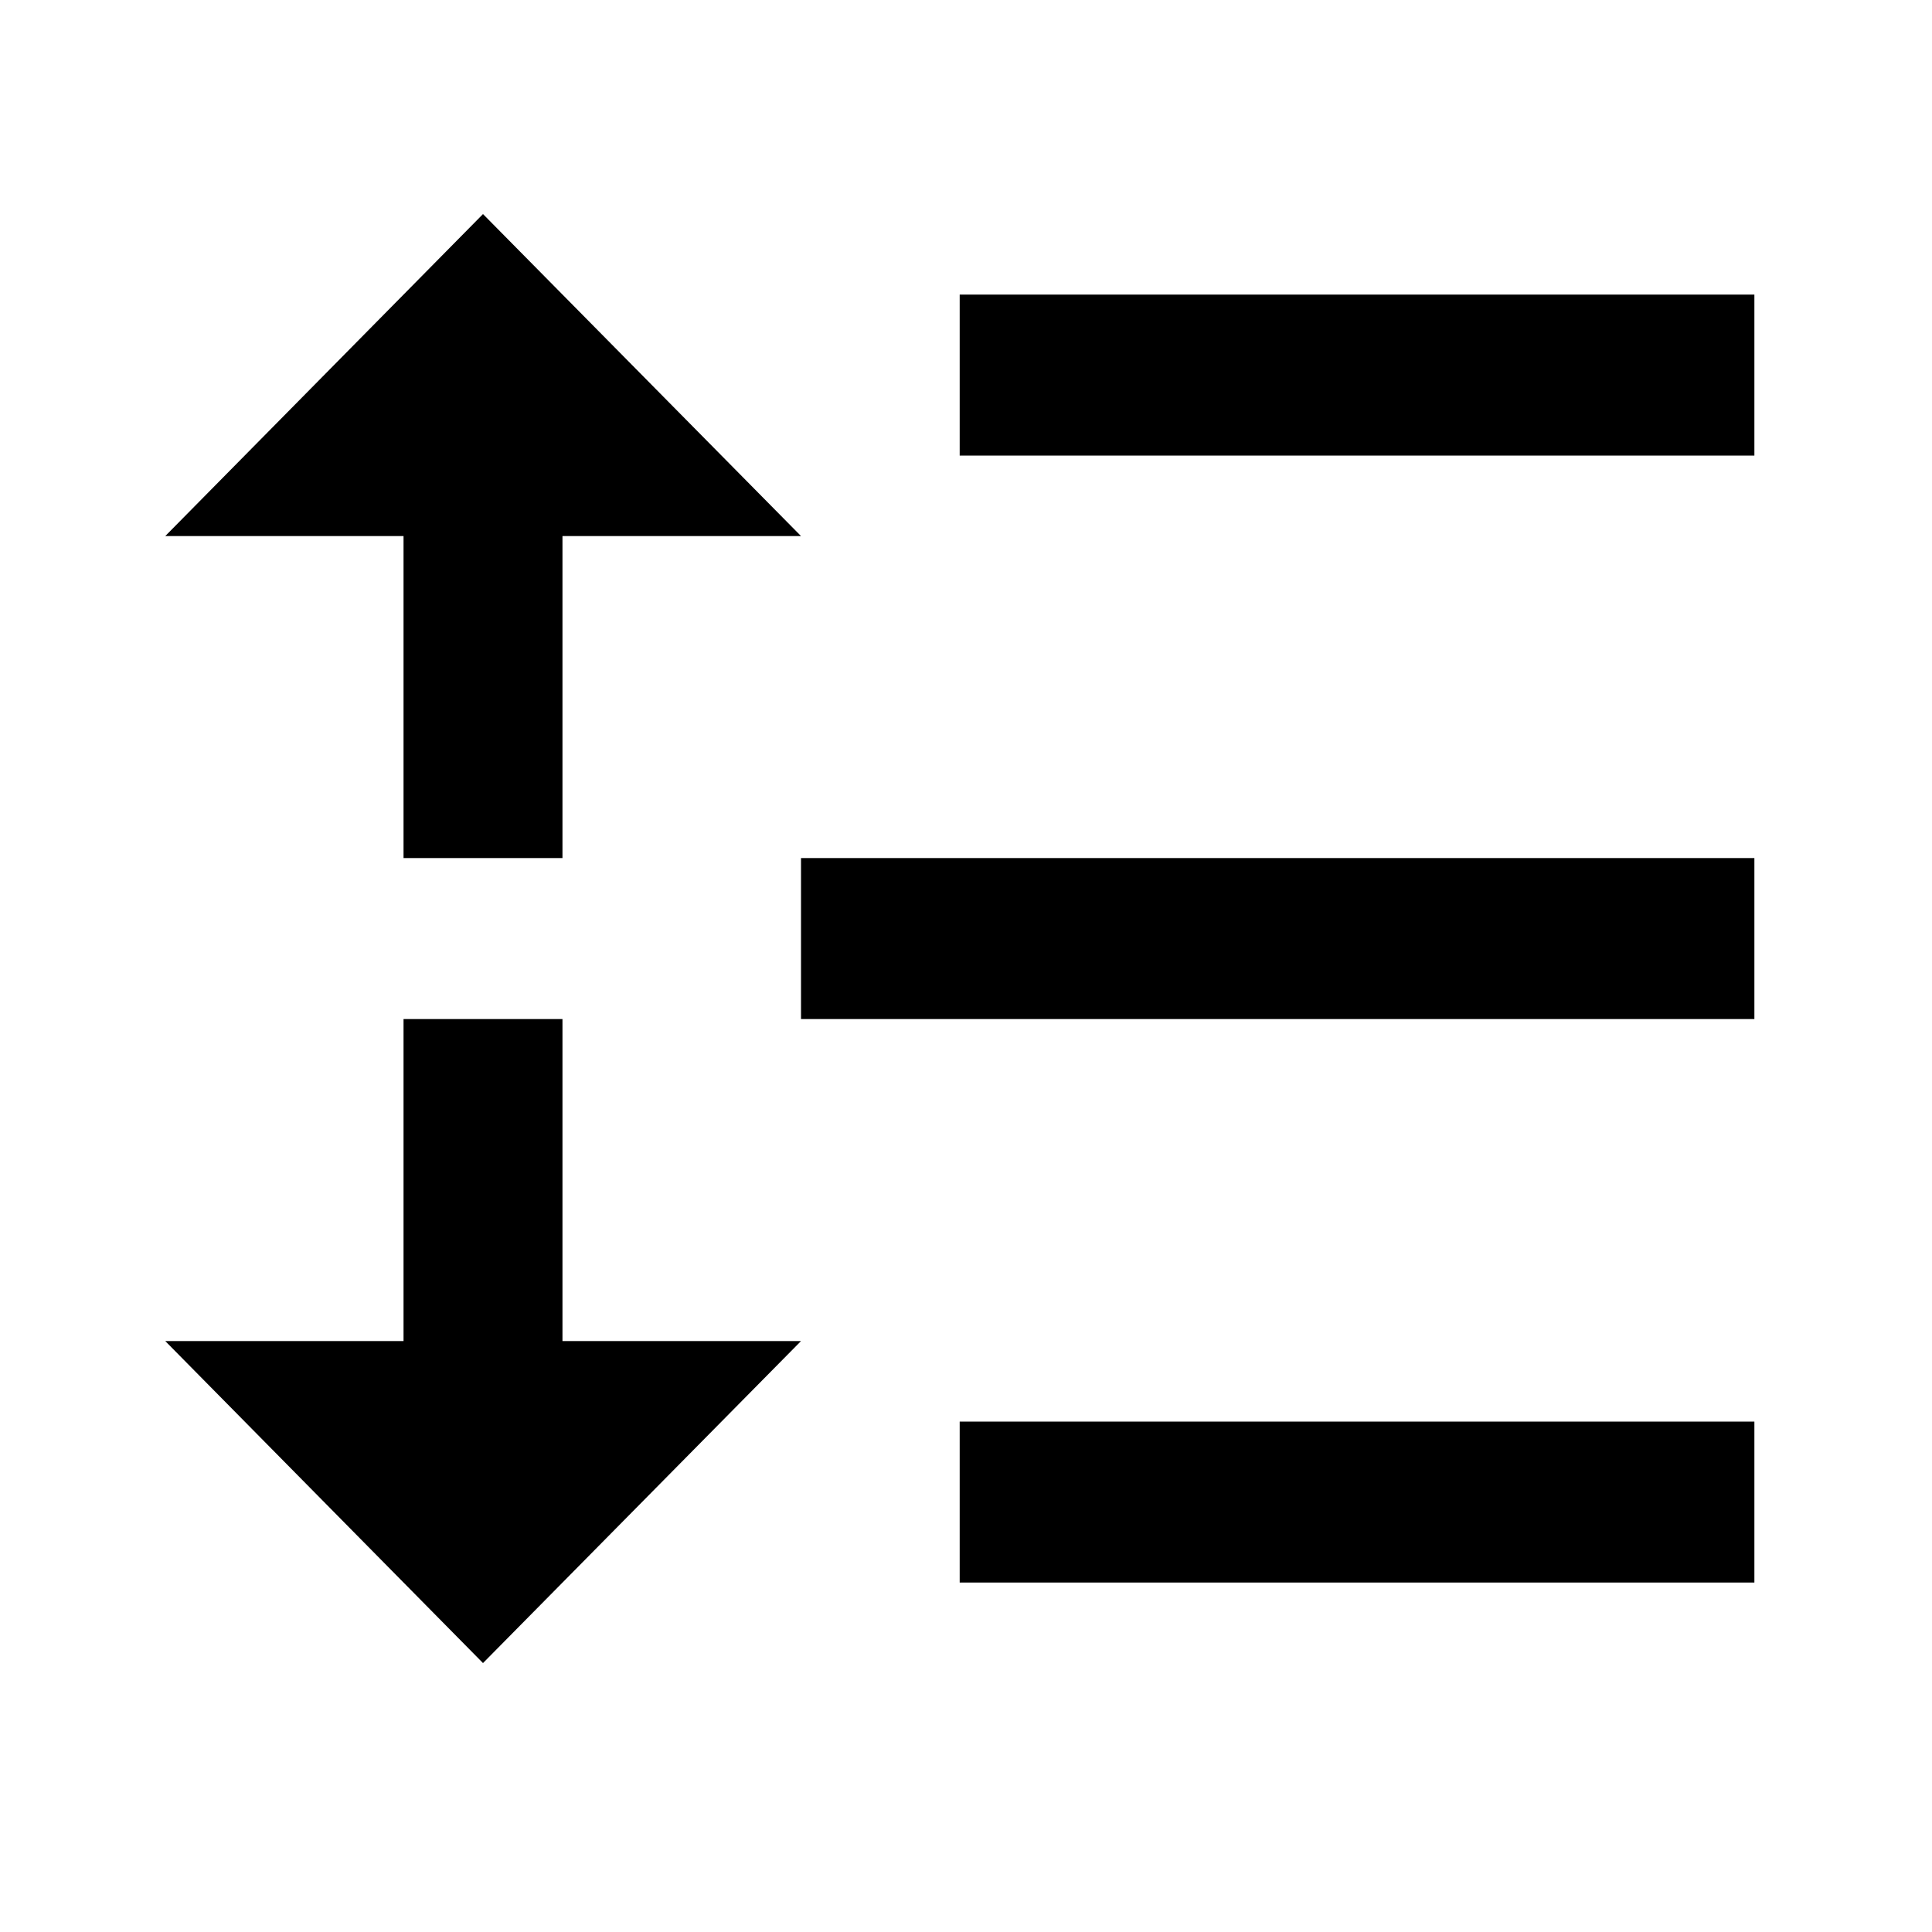 <svg xmlns="http://www.w3.org/2000/svg" xmlns:xlink="http://www.w3.org/1999/xlink" width="40" zoomAndPan="magnify" viewBox="0 0 30 30" height="40" preserveAspectRatio="xMidYMid meet" version="1.2"><defs><clipPath id="595d640cd9"><path d="M 2.566 3.324 L 27.242 3.324 L 27.242 25.824 L 2.566 25.824 Z M 2.566 3.324 "/></clipPath></defs><g id="8a23bf615d"><g clip-rule="nonzero" clip-path="url(#595d640cd9)"><path style=" stroke:none;fill-rule:nonzero;fill:#000000;fill-opacity:1;" d="M 14.902 4.574 L 27.242 4.574 L 27.242 7.074 L 14.902 7.074 Z M 8.734 8.324 L 8.734 13.324 L 6.266 13.324 L 6.266 8.324 L 2.566 8.324 L 7.5 3.324 L 12.438 8.324 Z M 8.734 20.824 L 12.438 20.824 L 7.5 25.824 L 2.566 20.824 L 6.266 20.824 L 6.266 15.824 L 8.734 15.824 Z M 14.902 22.074 L 27.242 22.074 L 27.242 24.574 L 14.902 24.574 Z M 12.438 13.324 L 27.242 13.324 L 27.242 15.824 L 12.438 15.824 Z M 12.438 13.324 "/></g><path style="fill:none;stroke-width:1;stroke-linecap:butt;stroke-linejoin:miter;stroke:#000000;stroke-opacity:1;stroke-miterlimit:4;" d="M 0.002 0.499 L 6.002 0.499 " transform="matrix(0.726,0,0,0.726,18.823,22.849)"/></g></svg>